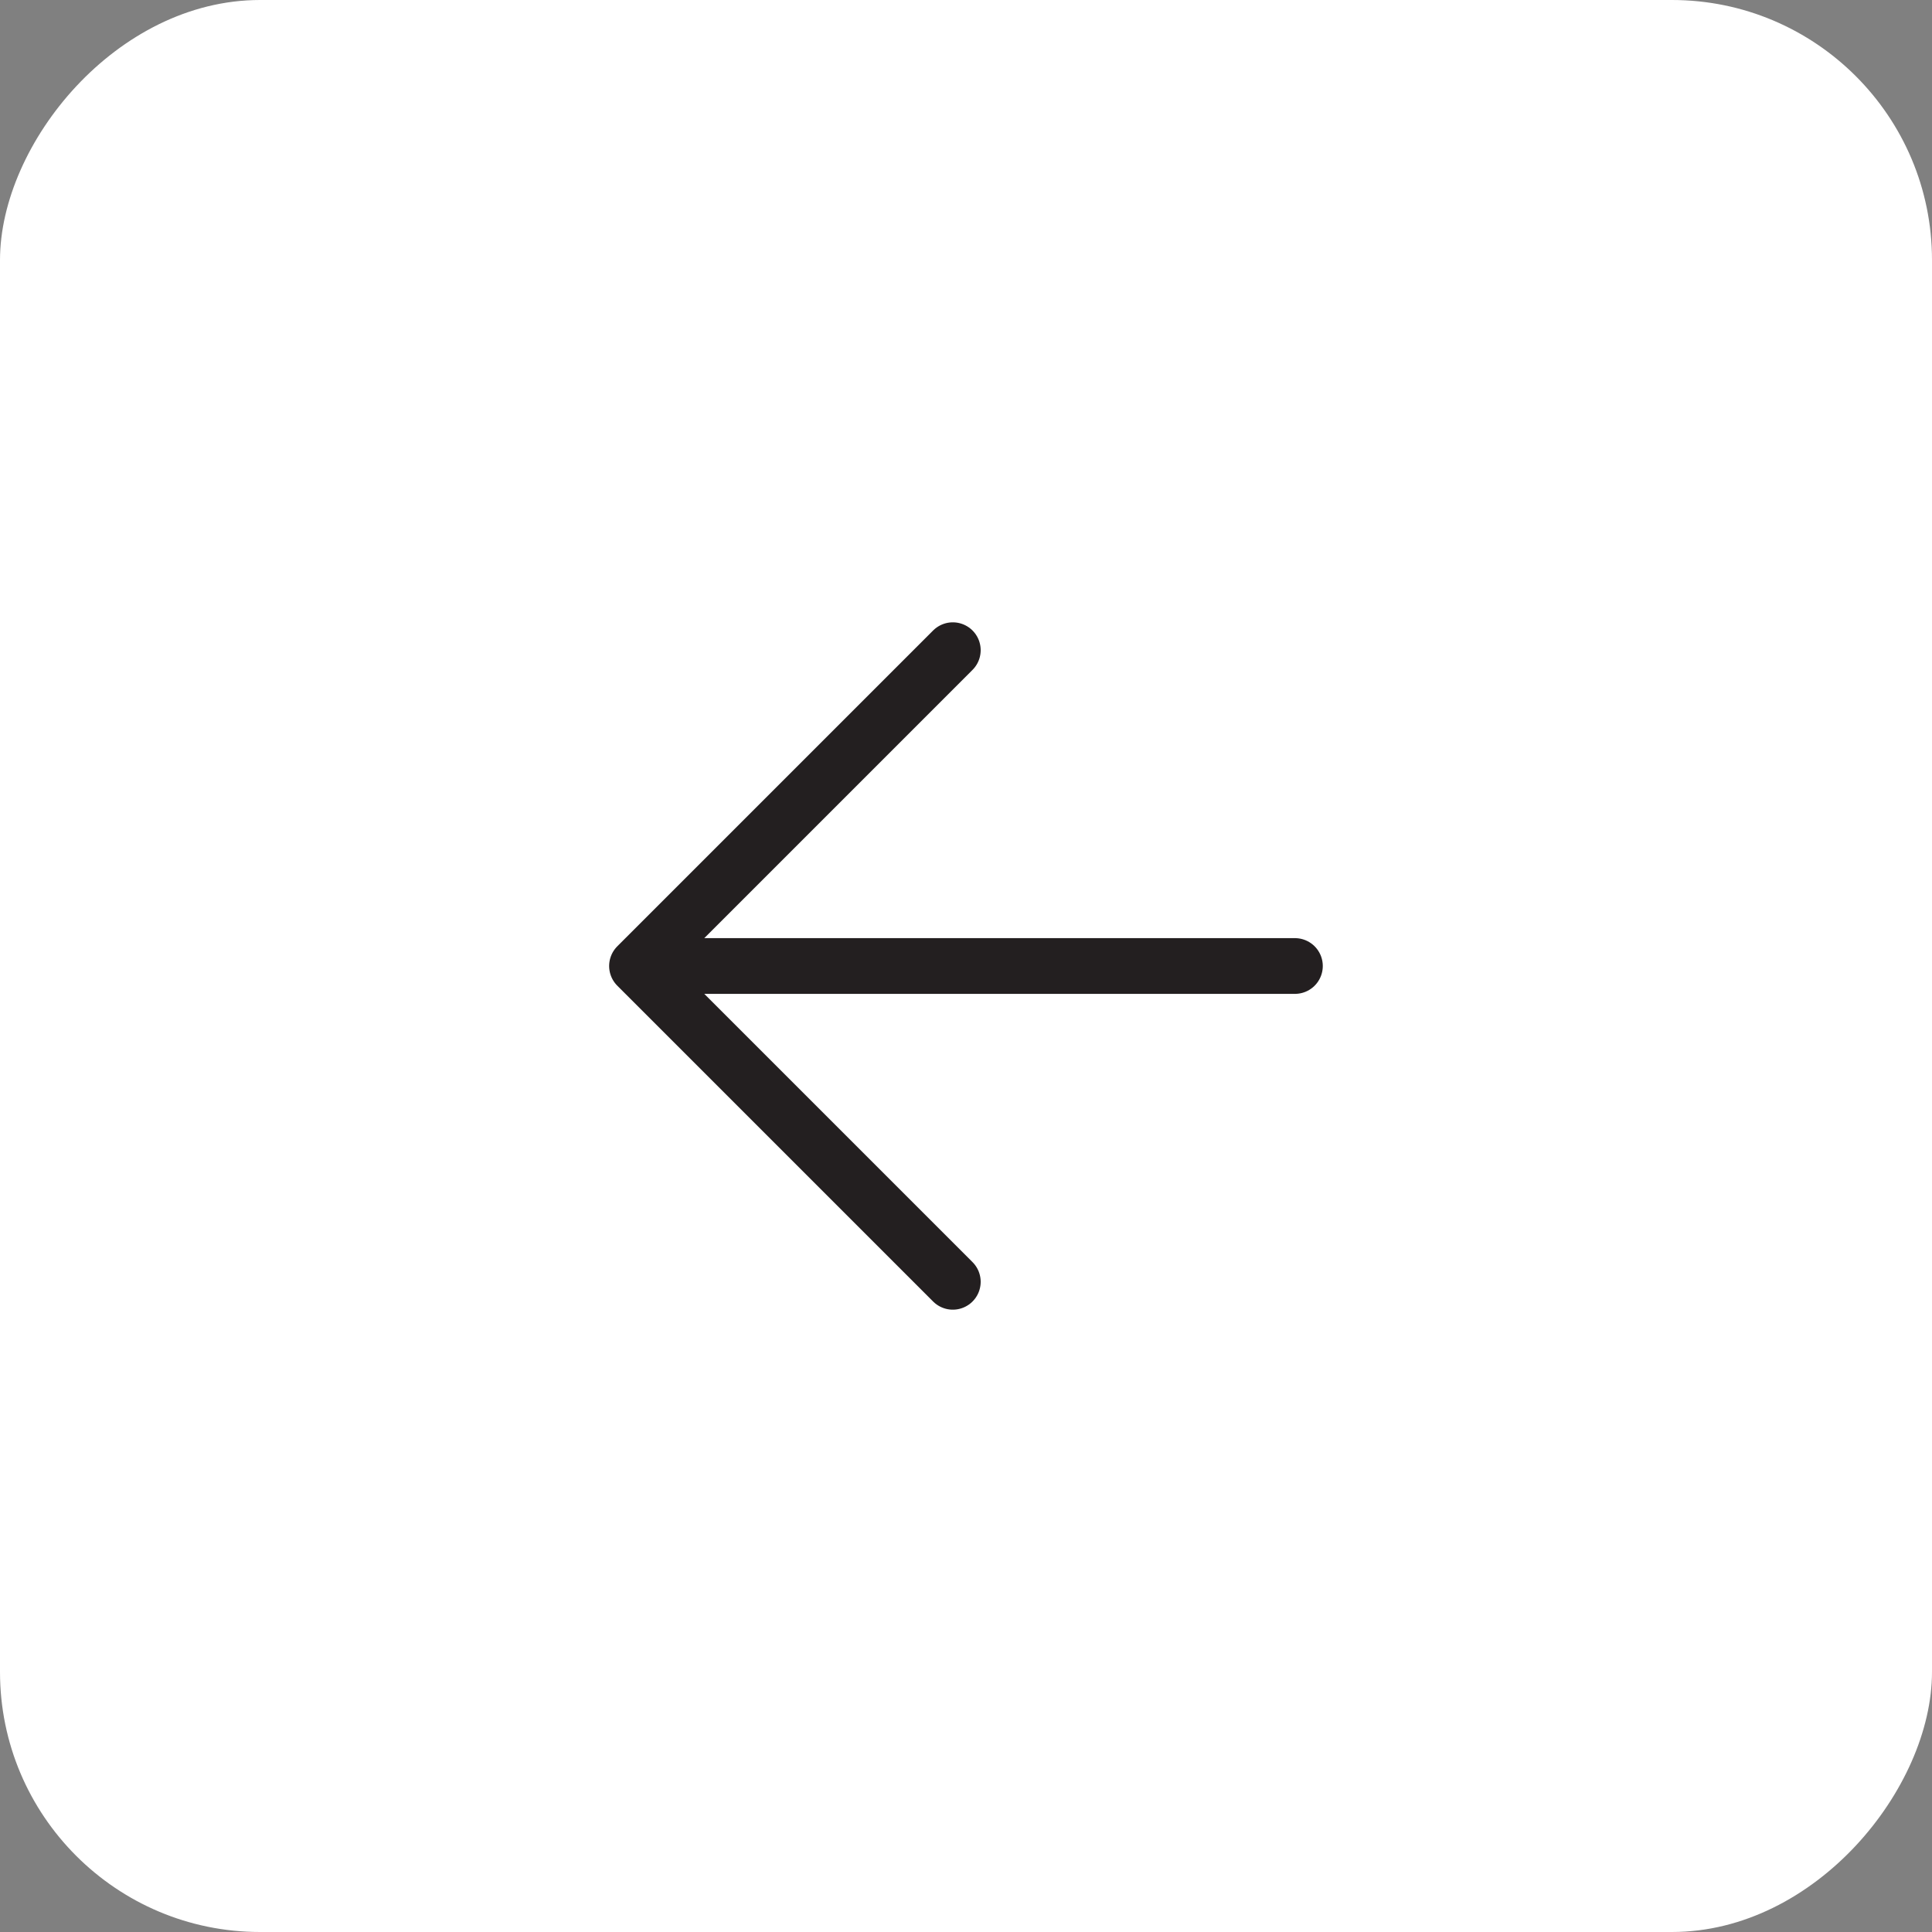 <?xml version="1.0" encoding="UTF-8"?>
<svg xmlns="http://www.w3.org/2000/svg" width="52" height="52" viewBox="0 0 52 52" fill="none">
  <rect x="0" y="0" width="52" height="52" fill="#808080" stroke="none"/>
  <rect width="52" height="52" rx="7" transform="matrix(-1 0 0 1 52 0)" fill="white"></rect>
  <path d="M17.145 26L25.645 34.5M17.145 26H34.853M17.145 26L25.645 17.5" stroke="#231F20" stroke-width="1.5" stroke-linecap="round" stroke-linejoin="round"></path>
</svg>
